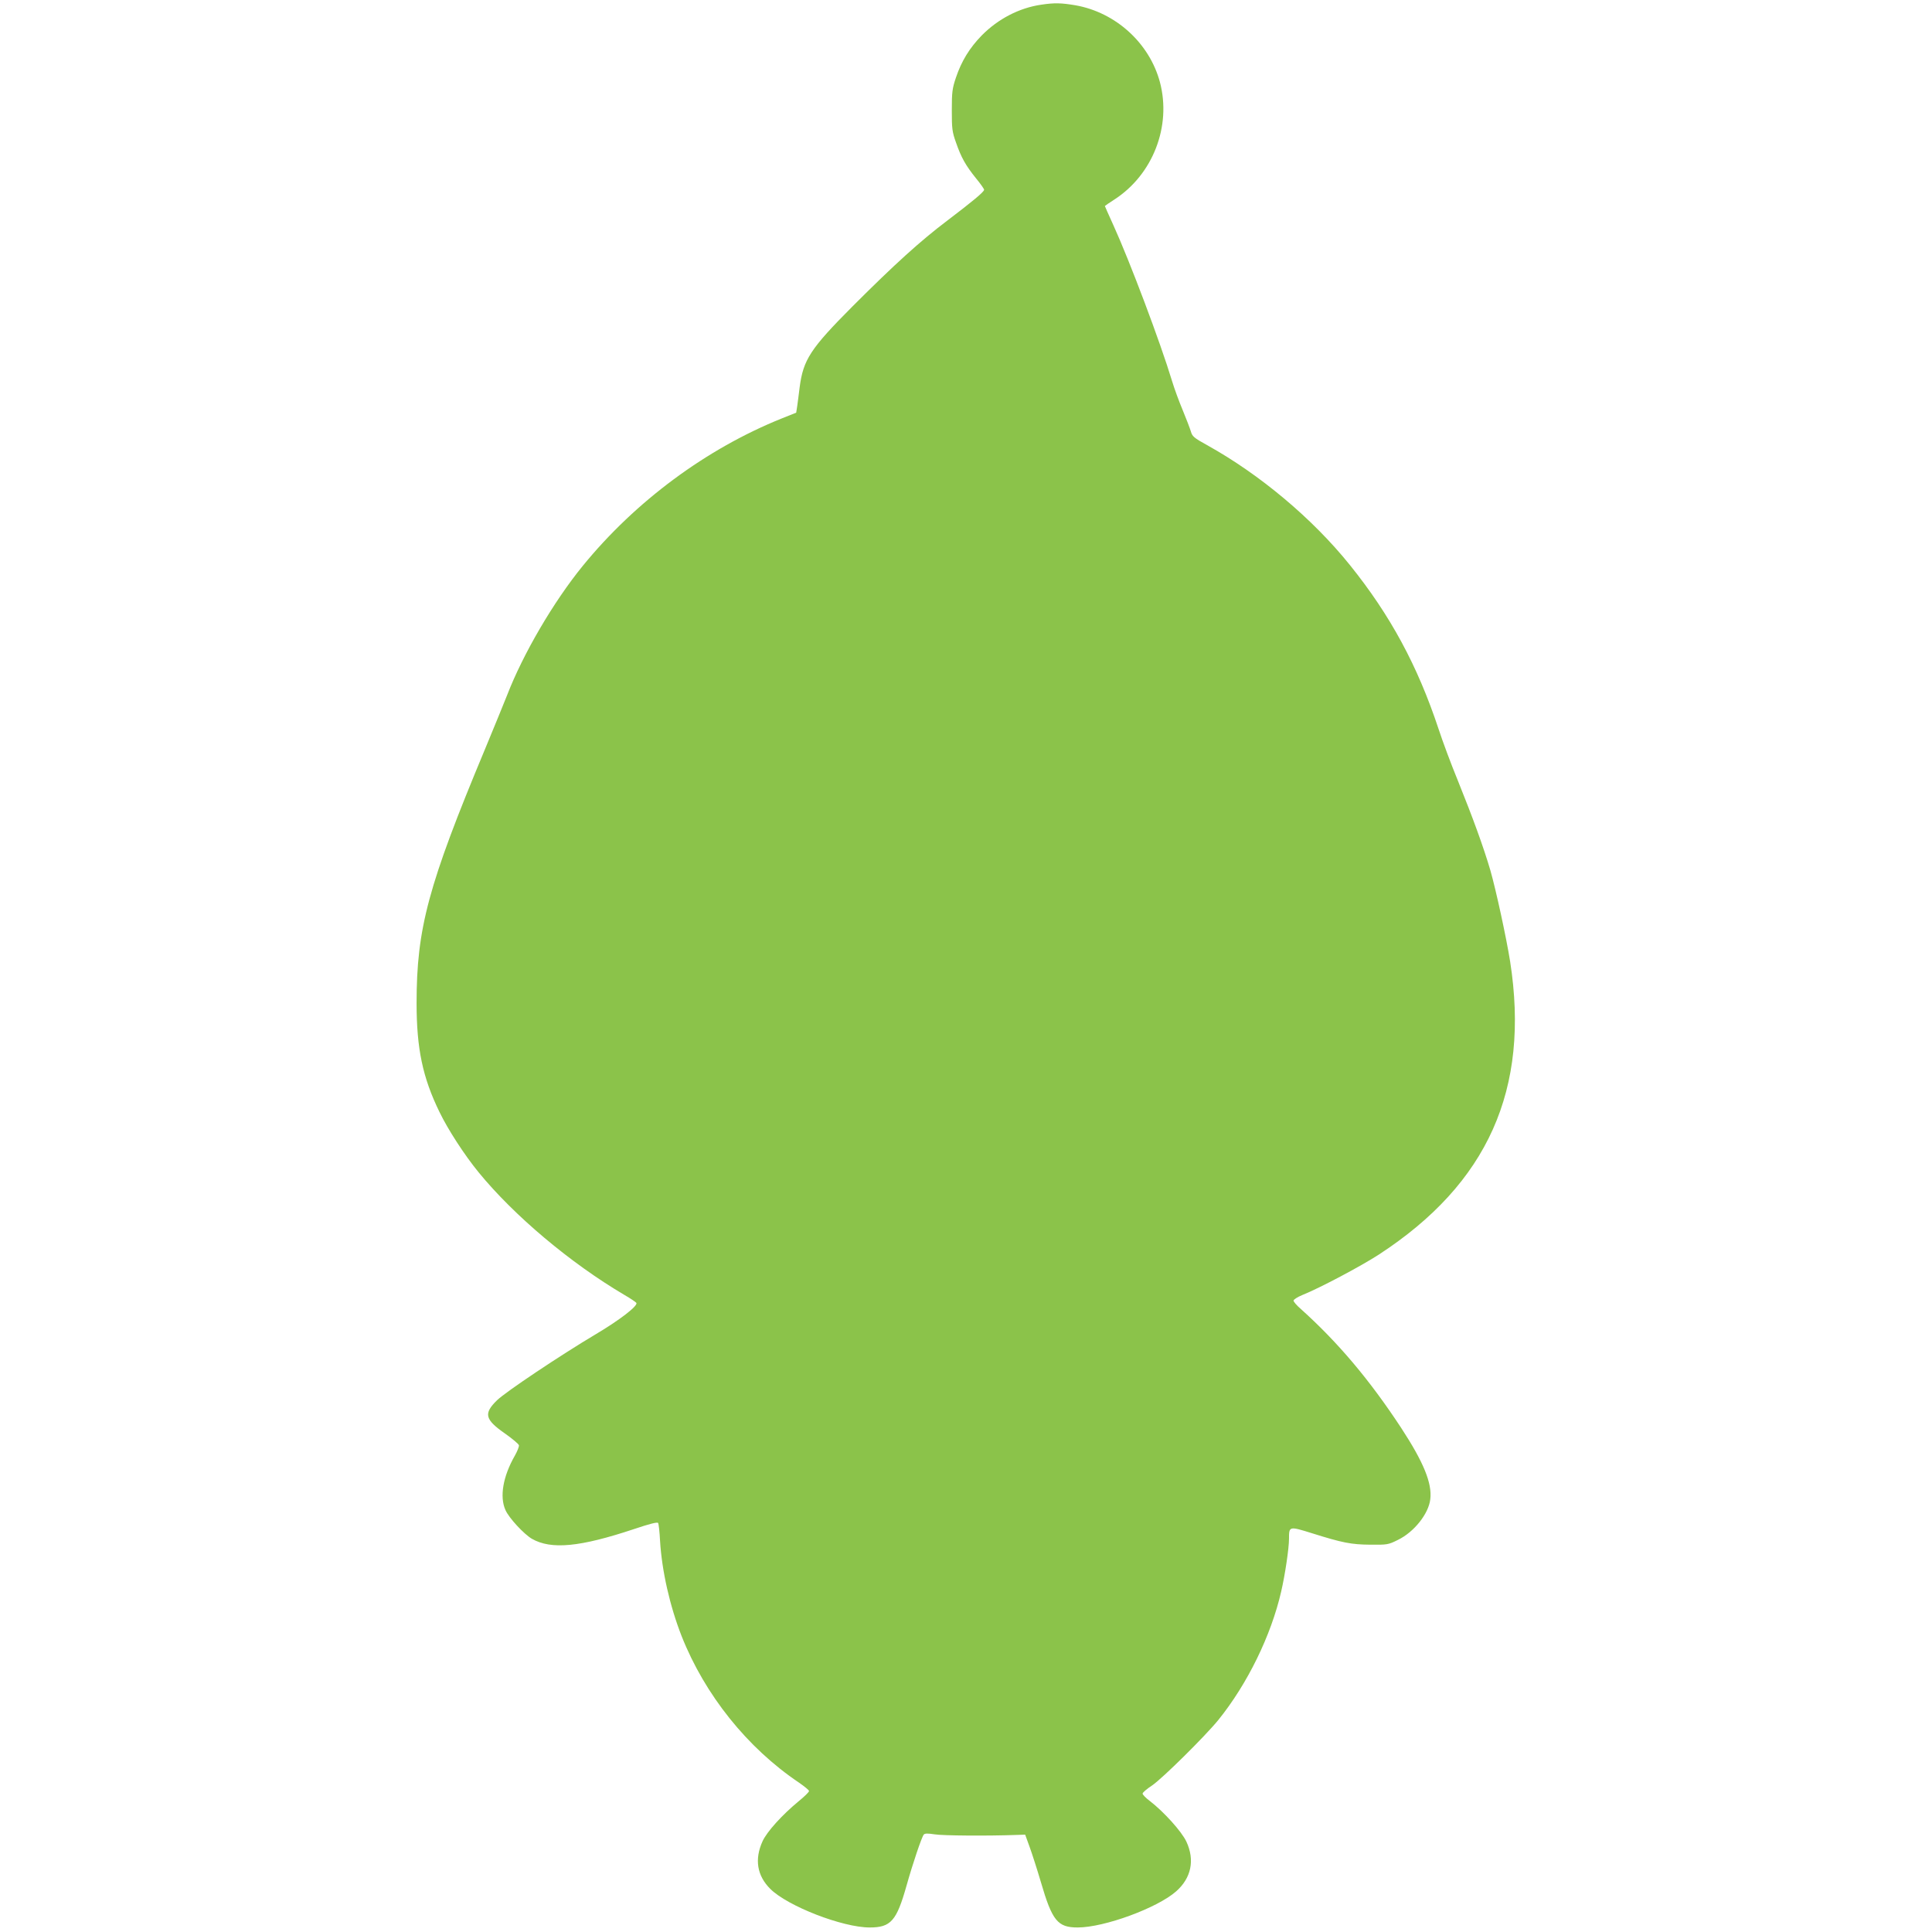 <?xml version="1.0" standalone="no"?>
<!DOCTYPE svg PUBLIC "-//W3C//DTD SVG 20010904//EN"
 "http://www.w3.org/TR/2001/REC-SVG-20010904/DTD/svg10.dtd">
<svg version="1.0" xmlns="http://www.w3.org/2000/svg"
 width="1280pt" height="1280pt" viewBox="0 0 1280 1280"
 preserveAspectRatio="xMidYMid meet">
<g transform="translate(0,1280) scale(0.1,-0.1)"
fill="#8bc34a" stroke="none">
<path d="M6899 12769 c-146 -21 -286 -94 -394 -203 -82 -84 -135 -171 -172
-281 -24 -71 -27 -96 -27 -215 0 -122 2 -143 28 -215 34 -98 63 -150 132 -236
30 -36 54 -71 54 -76 0 -14 -75 -76 -246 -206 -176 -133 -347 -288 -625 -566
-280 -281 -327 -354 -351 -536 -5 -44 -13 -100 -16 -124 l-7 -45 -95 -38
c-500 -201 -970 -549 -1319 -977 -194 -238 -395 -582 -501 -856 -24 -60 -90
-222 -147 -359 -377 -903 -453 -1187 -453 -1682 0 -301 40 -493 152 -722 56
-116 165 -284 259 -399 235 -287 606 -600 967 -813 40 -23 75 -47 78 -52 12
-19 -111 -114 -268 -207 -240 -143 -597 -382 -655 -438 -90 -88 -81 -127 52
-220 50 -35 91 -70 93 -78 2 -8 -10 -39 -27 -69 -79 -138 -102 -273 -62 -361
23 -52 122 -159 175 -190 128 -73 318 -55 678 65 104 35 153 47 158 40 4 -6
10 -59 13 -118 12 -200 65 -433 143 -632 154 -389 435 -740 777 -970 36 -25
67 -50 67 -56 0 -7 -31 -37 -69 -68 -108 -89 -210 -201 -239 -265 -54 -119
-37 -228 52 -316 115 -114 478 -255 658 -255 140 0 178 43 244 277 41 146 100
321 114 338 7 9 27 9 72 2 54 -9 348 -11 542 -4 l58 2 29 -80 c16 -44 50 -149
75 -234 75 -257 111 -301 244 -301 176 0 527 129 652 239 101 89 125 208 68
330 -32 68 -150 198 -242 269 -27 20 -48 42 -48 49 0 7 28 31 63 54 69 47 351
326 439 434 192 238 349 558 416 850 26 112 52 287 52 351 0 83 1 83 152 36
203 -64 261 -75 388 -76 111 -1 118 0 182 32 107 52 203 173 214 269 13 106
-44 245 -193 473 -209 318 -417 565 -665 788 -27 23 -48 48 -48 55 0 7 26 24
58 37 115 46 390 192 507 268 723 471 1002 1095 870 1942 -25 157 -94 475
-131 604 -45 153 -115 346 -216 596 -44 107 -101 260 -127 340 -139 419 -319
753 -588 1087 -247 307 -596 600 -946 794 -87 48 -98 58 -107 90 -6 20 -30 83
-54 141 -24 57 -56 144 -71 194 -77 255 -281 796 -389 1033 -31 68 -56 125
-56 126 0 1 28 21 63 43 255 165 379 485 302 777 -69 259 -293 463 -560 510
-95 16 -139 17 -226 4z"/>
</g>
</svg>
